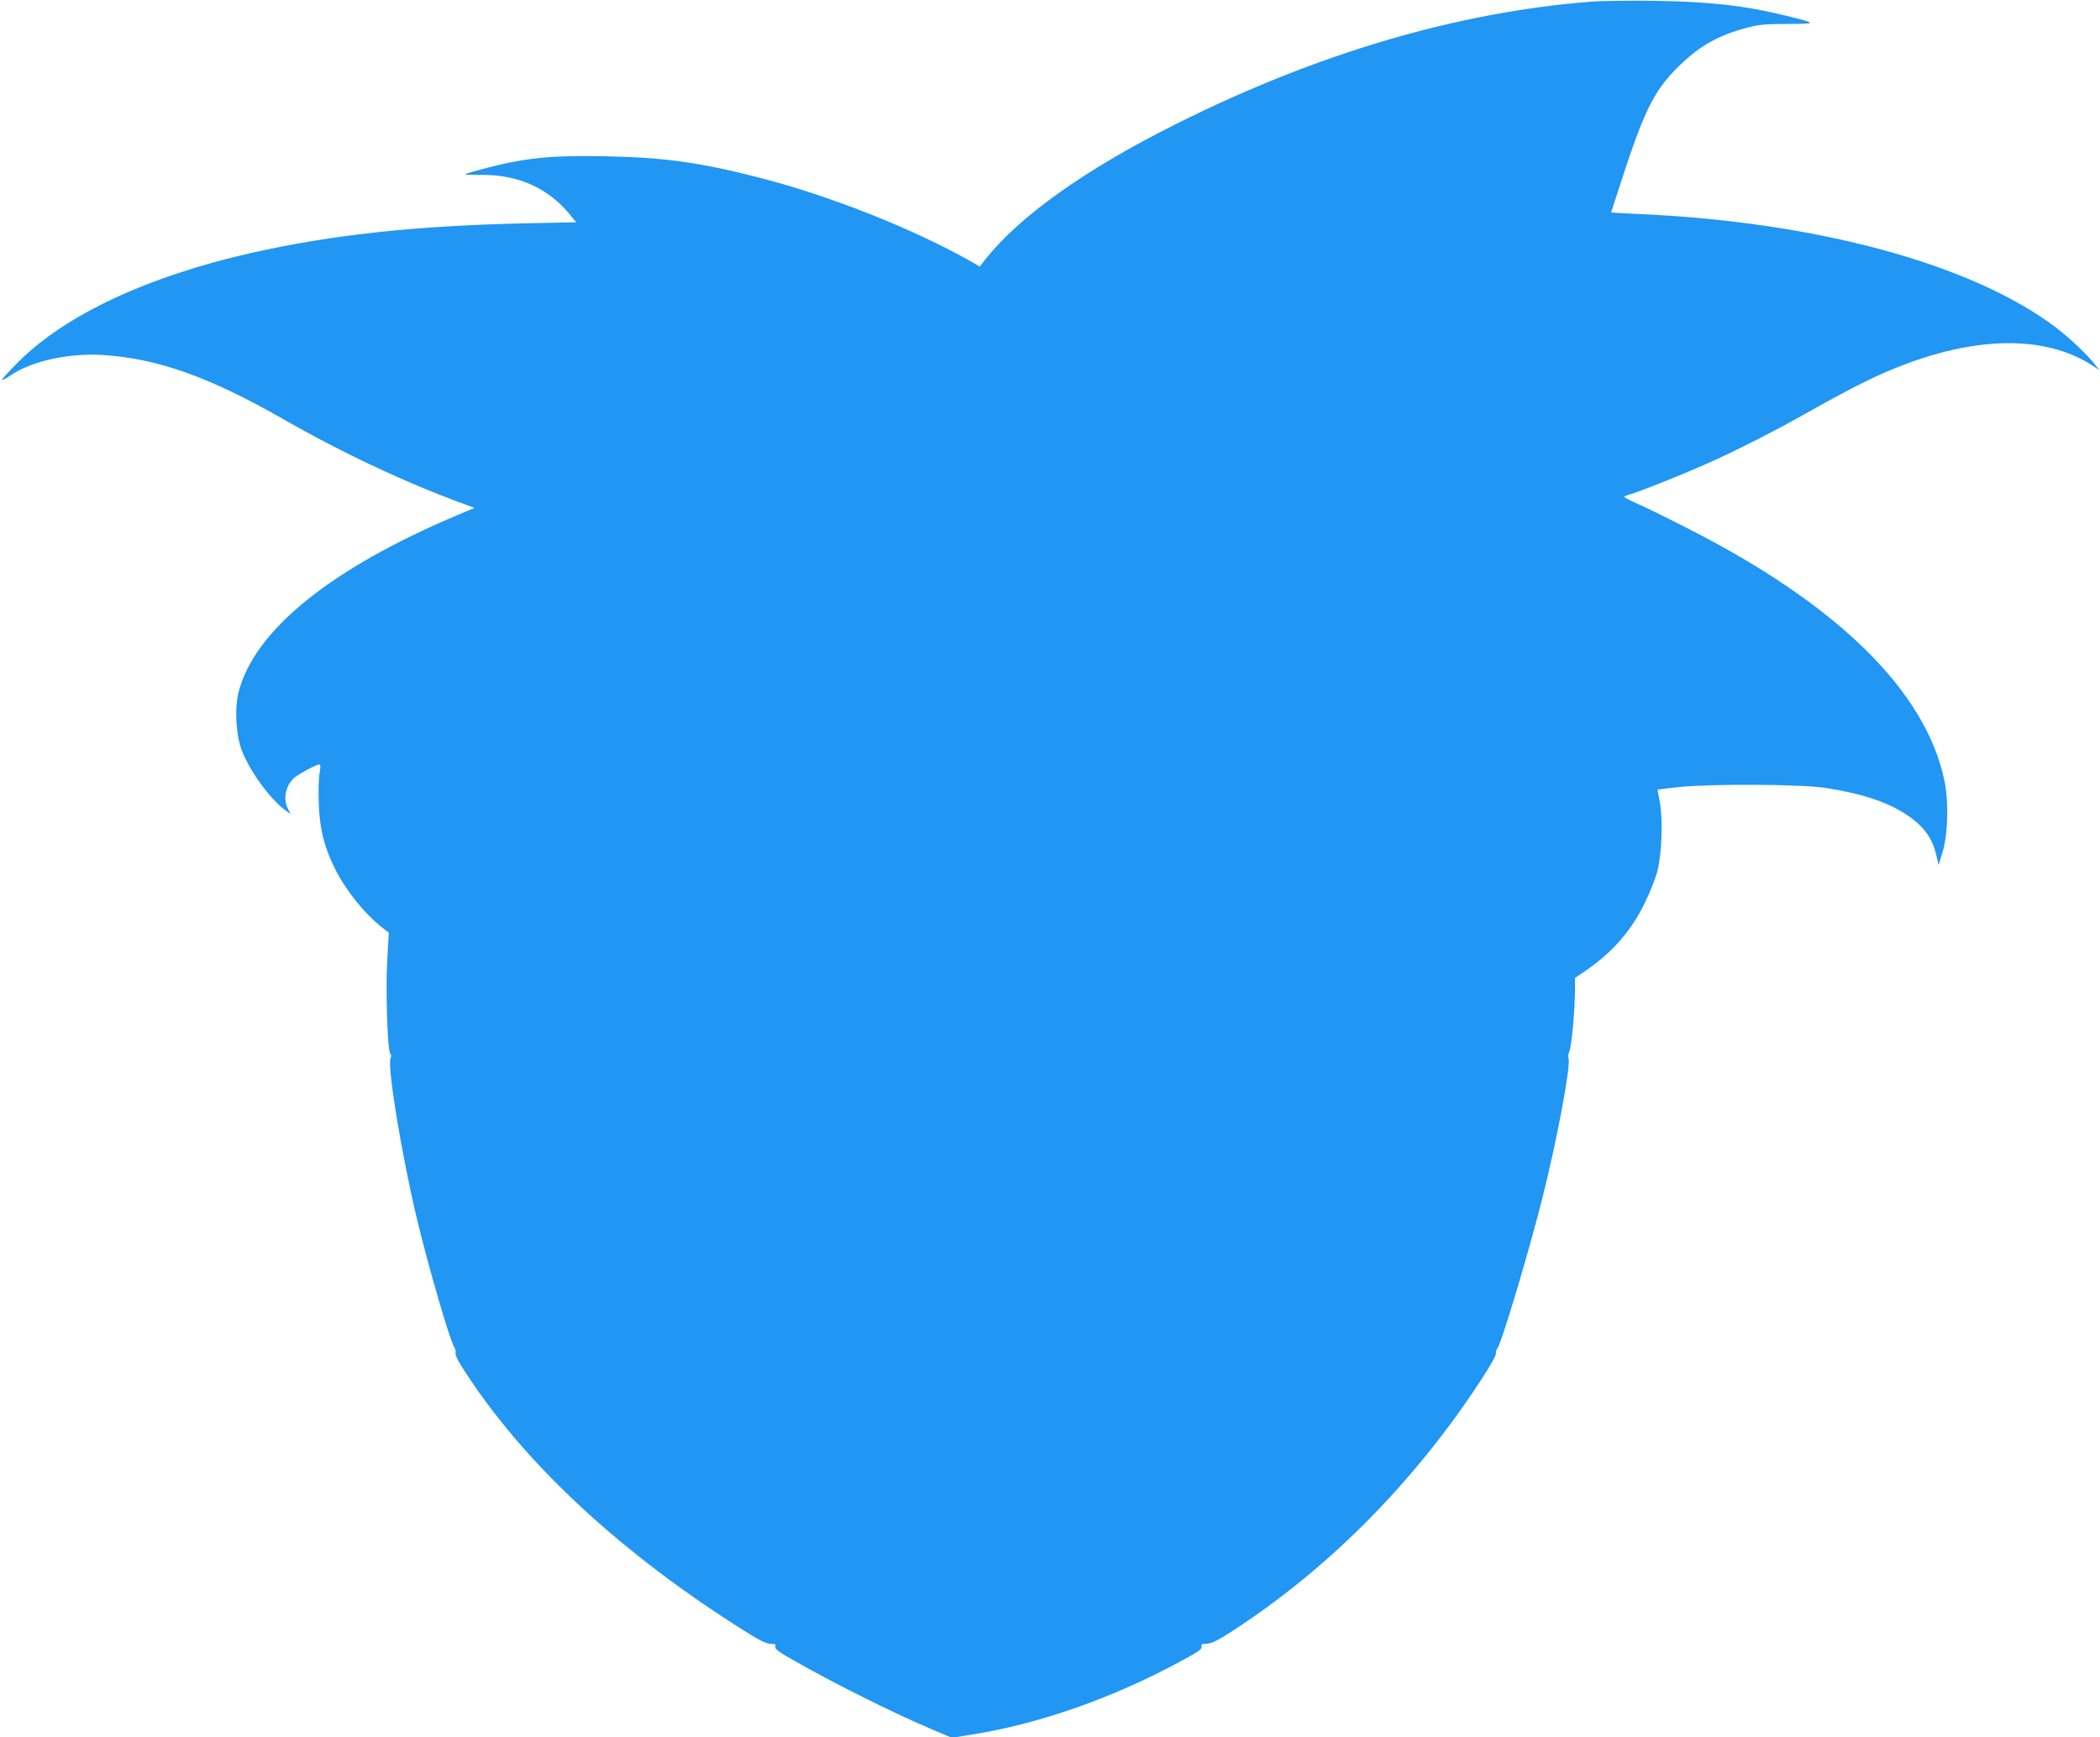 <?xml version="1.0" standalone="no"?>
<!DOCTYPE svg PUBLIC "-//W3C//DTD SVG 20010904//EN"
 "http://www.w3.org/TR/2001/REC-SVG-20010904/DTD/svg10.dtd">
<svg version="1.0" xmlns="http://www.w3.org/2000/svg"
 width="1280pt" height="1059pt" viewBox="0 0 1280 1059"
 preserveAspectRatio="xMidYMid meet">
<g transform="translate(0,1059) scale(0.1,-0.1)"
fill="#2196f3" stroke="none">
<path d="M9700 10580 c-818 -64 -1671 -315 -2532 -746 -556 -278 -957 -564
-1165 -829 l-31 -40 -48 28 c-350 199 -858 401 -1284 511 -367 95 -589 126
-937 133 -280 6 -421 -3 -598 -38 -90 -18 -263 -64 -271 -72 -2 -2 47 -3 109
-3 220 -1 398 -81 529 -240 l40 -49 -303 -6 c-675 -15 -1178 -69 -1674 -180
-632 -143 -1130 -375 -1419 -661 -60 -60 -107 -111 -104 -113 3 -3 28 10 56
29 128 86 353 135 558 122 334 -21 649 -133 1099 -390 367 -210 751 -390 1113
-522 l54 -20 -104 -44 c-773 -326 -1238 -702 -1334 -1080 -25 -98 -16 -262 20
-355 49 -127 176 -301 268 -366 l30 -22 -16 31 c-32 61 -17 140 36 189 25 23
135 83 154 83 8 0 9 -15 2 -52 -6 -29 -8 -114 -5 -188 6 -156 33 -263 98 -394
67 -134 180 -275 291 -362 l38 -29 -10 -174 c-10 -188 2 -547 19 -564 6 -6 7
-17 2 -26 -23 -46 68 -598 164 -996 67 -278 196 -722 222 -763 8 -13 12 -29
10 -35 -6 -16 15 -56 86 -162 366 -547 943 -1076 1671 -1534 96 -61 137 -81
163 -81 28 0 33 -3 29 -17 -5 -14 20 -33 122 -90 252 -143 604 -318 840 -418
l114 -48 136 22 c399 65 839 219 1239 434 124 66 152 85 147 99 -4 15 1 18 27
18 35 0 78 22 214 113 564 377 1065 888 1459 1490 54 82 96 155 94 166 -2 10
2 24 9 32 25 30 195 599 277 927 90 359 174 813 156 842 -4 7 -2 24 5 39 14
28 35 259 35 378 l0 72 58 39 c169 115 283 245 367 417 30 61 64 146 76 190
28 107 36 319 16 425 -8 41 -14 76 -14 77 1 1 58 7 127 15 196 21 755 18 898
-5 224 -35 377 -86 494 -164 103 -68 157 -142 181 -249 l13 -57 23 74 c34 108
40 308 13 439 -113 546 -650 1075 -1567 1540 -115 59 -249 125 -297 146 -48
21 -88 42 -88 45 0 3 19 12 43 18 65 20 299 113 453 181 185 82 429 206 649
331 99 56 233 128 298 160 572 287 1086 326 1417 107 l35 -23 -31 40 c-43 54
-156 161 -229 216 -513 390 -1464 648 -2558 695 -86 4 -157 8 -157 9 0 1 40
124 89 273 123 370 186 488 338 632 120 115 235 178 406 222 67 18 111 22 244
22 182 1 181 3 -10 50 -252 62 -466 86 -802 91 -148 2 -322 0 -385 -5z"/>
</g>
</svg>
